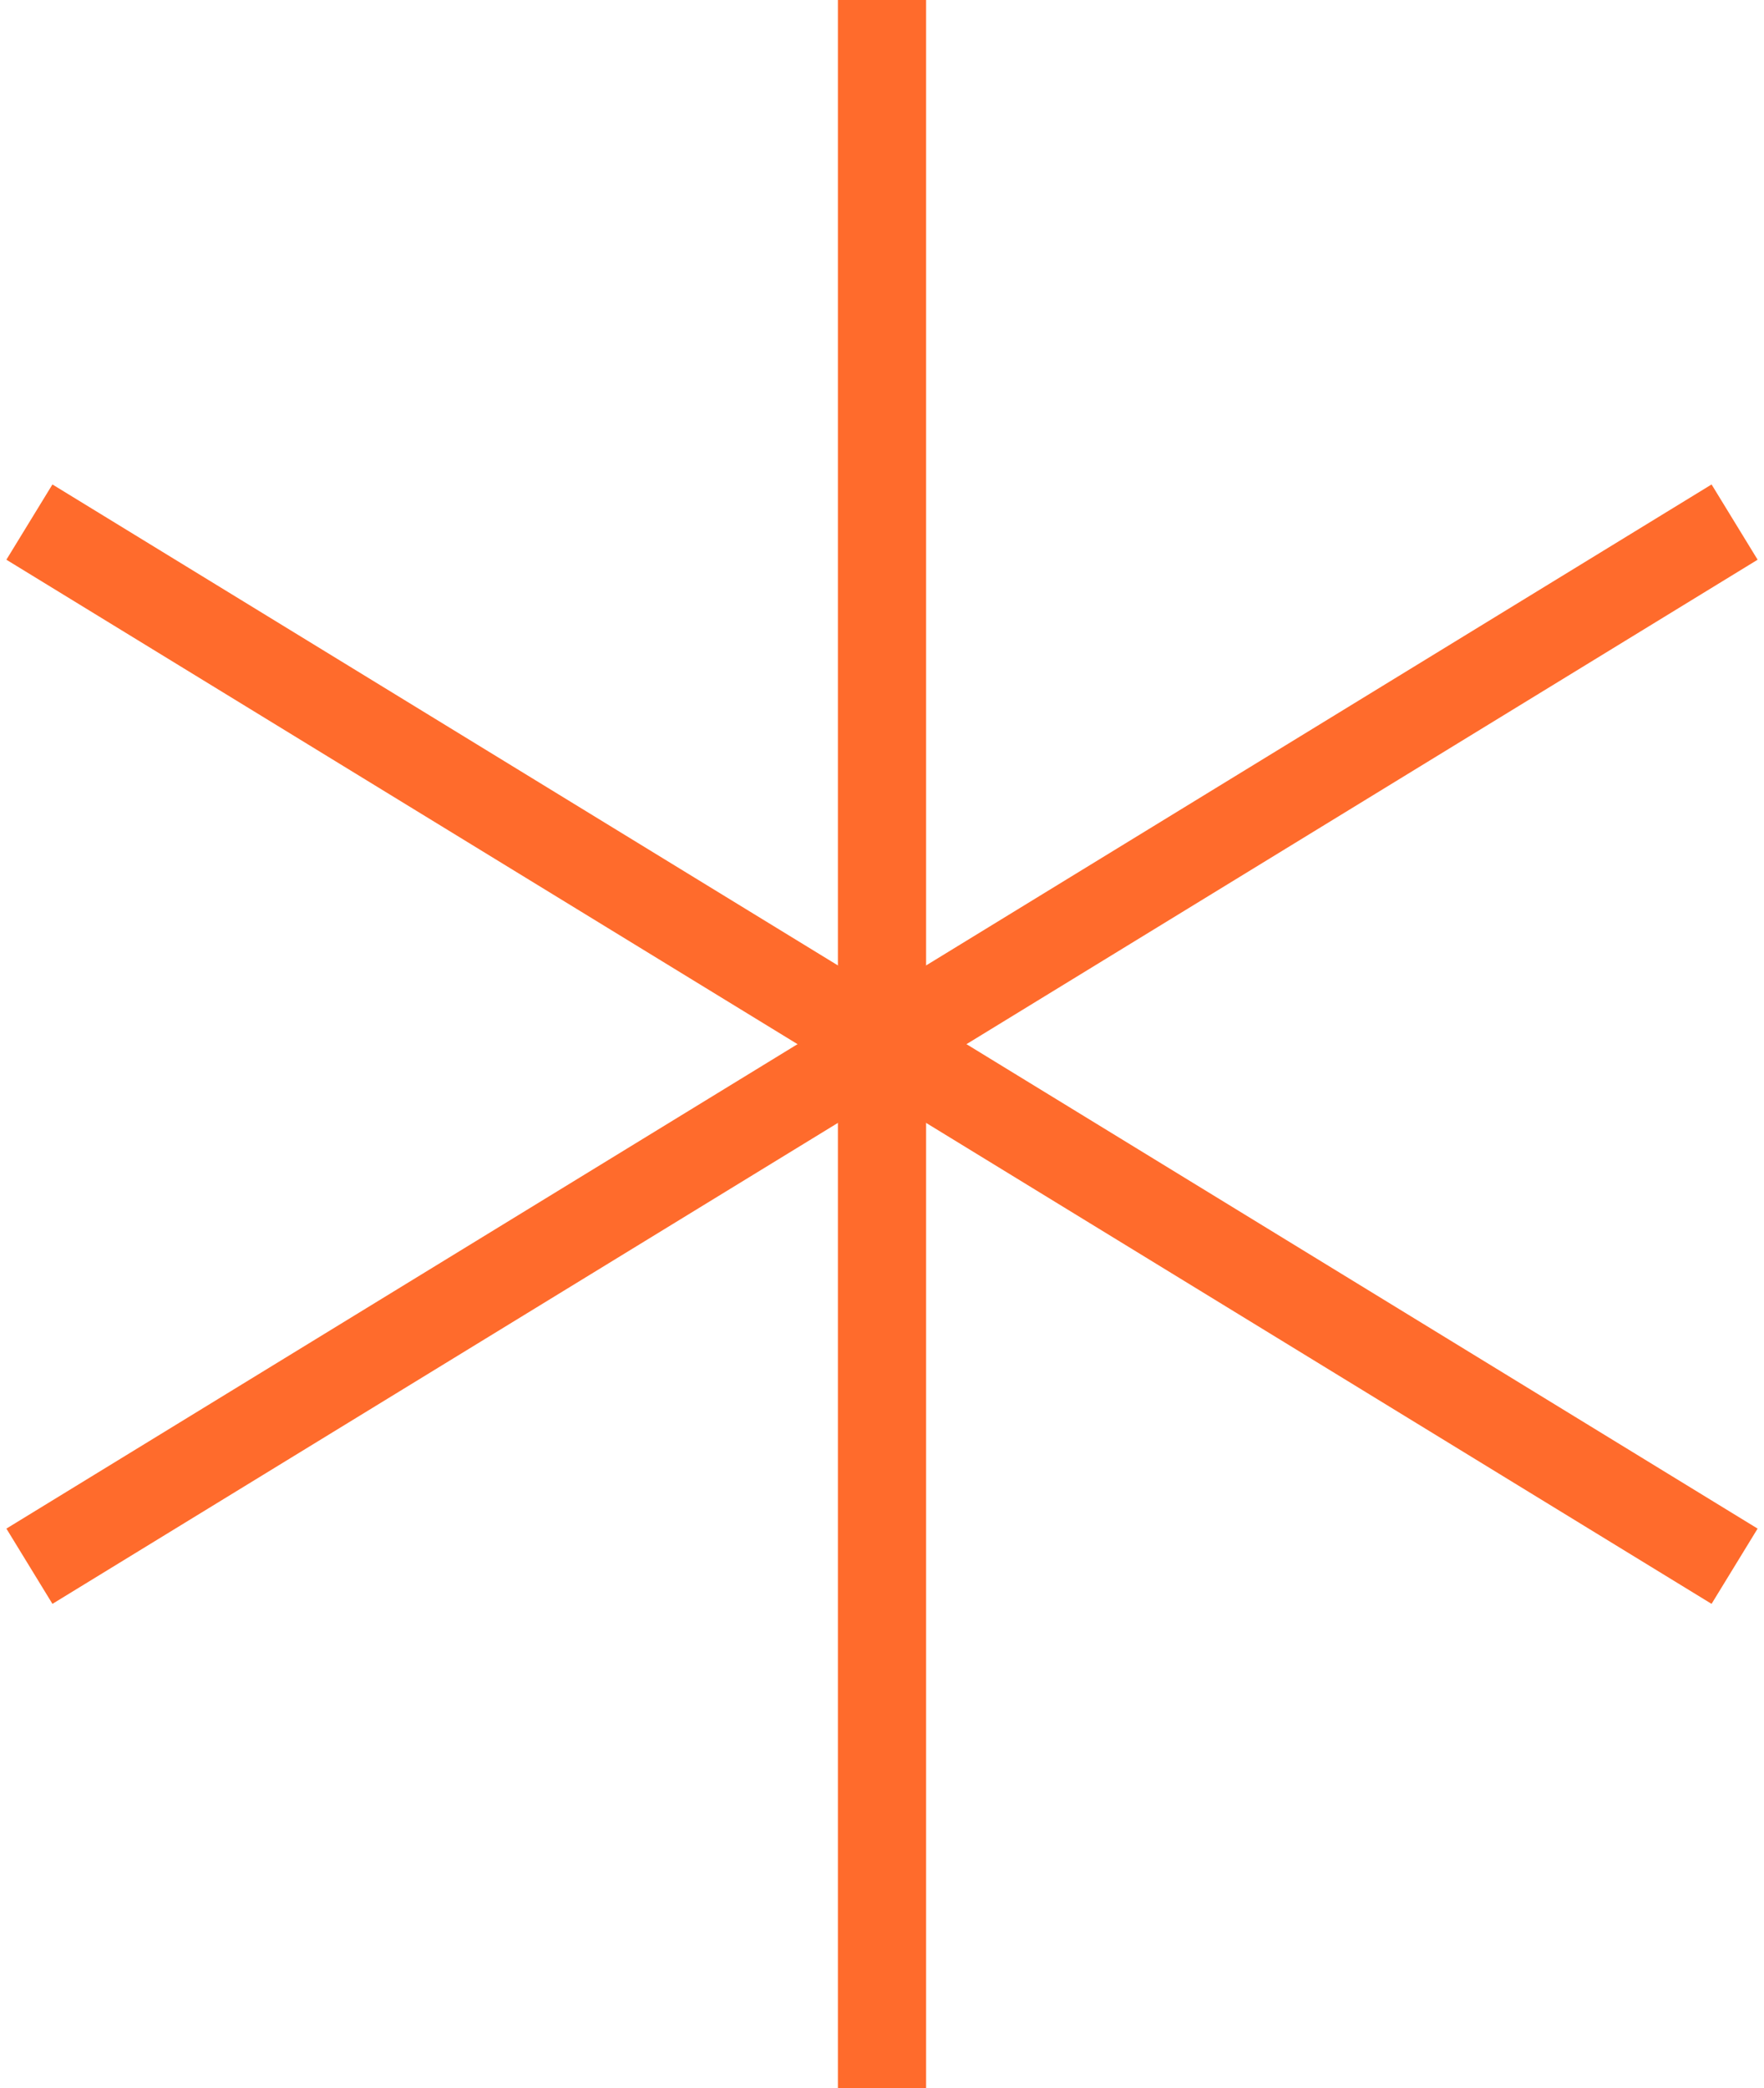 <svg width="120" height="142" viewBox="0 0 120 142" fill="none" xmlns="http://www.w3.org/2000/svg">
<path d="M60 0V142.005" stroke="#FF6B2C" stroke-width="6"/>
<path d="M2 35.502L117.999 106.504" stroke="#FF6B2C" stroke-width="6"/>
<path d="M118 35.502L2.001 106.504" stroke="#FF6B2C" stroke-width="6"/>
</svg>
